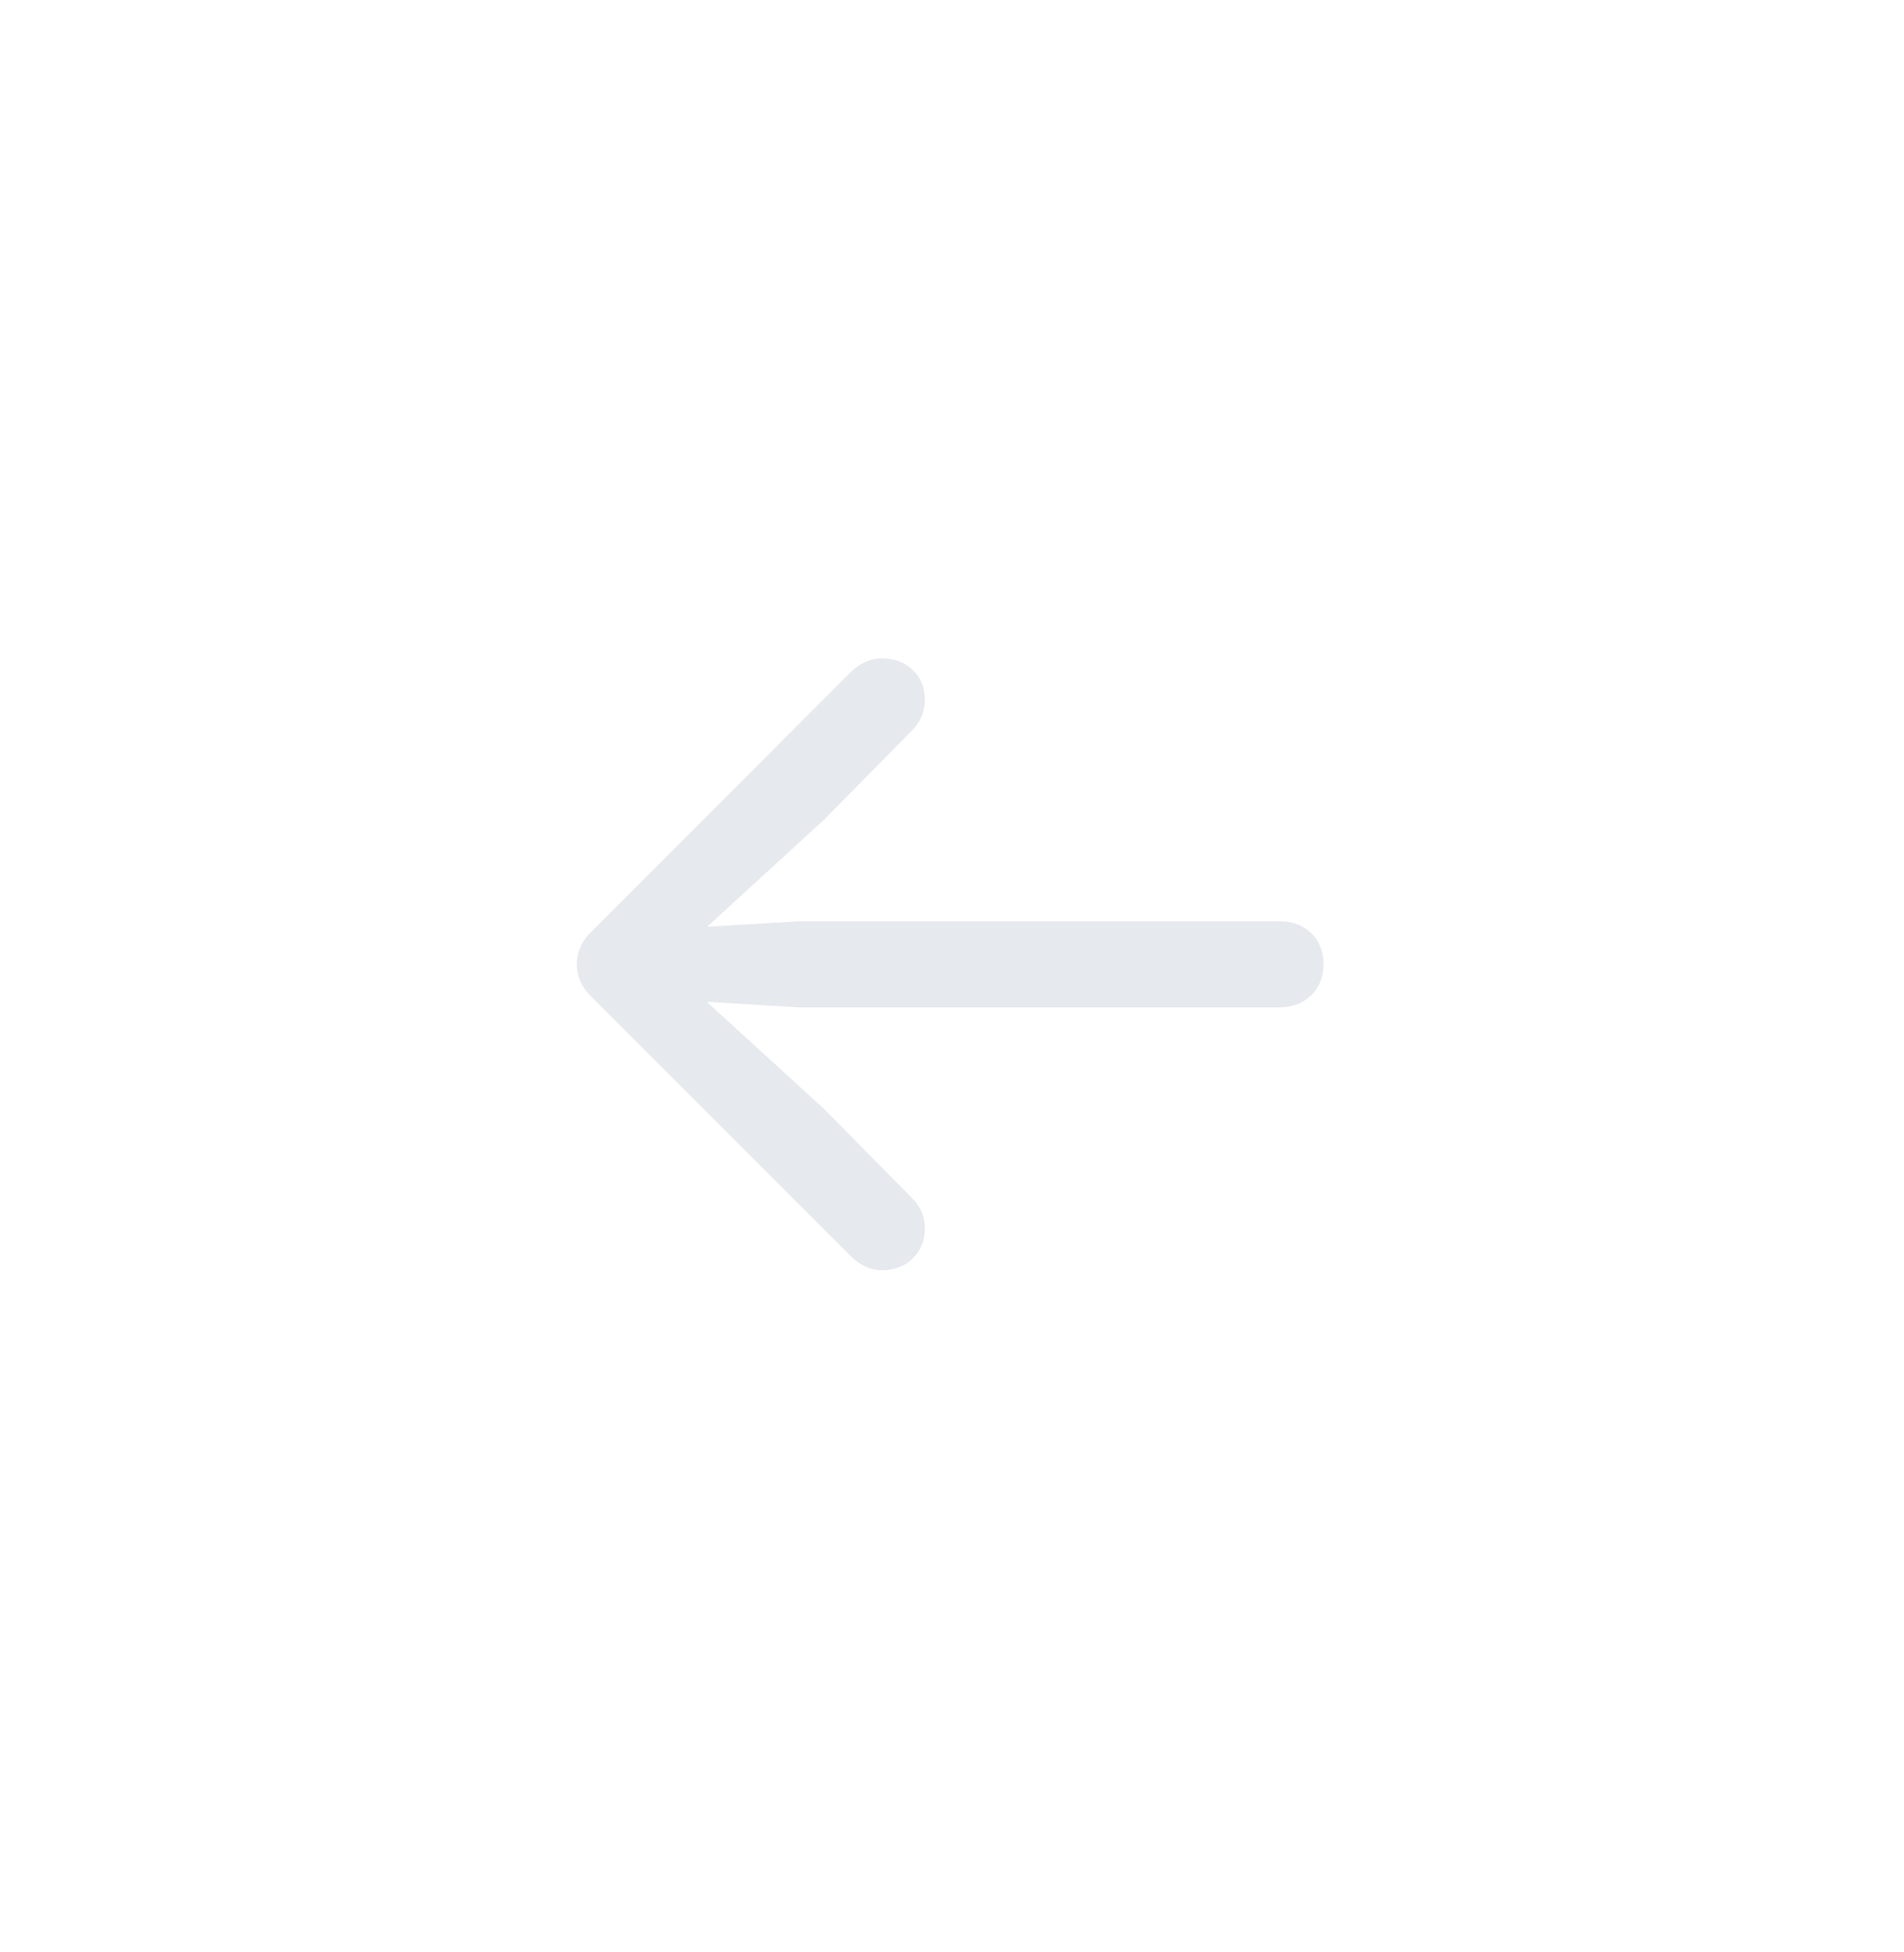 <svg width="40" height="41" viewBox="0 0 40 41" fill="none" xmlns="http://www.w3.org/2000/svg">
<path d="M12.117 20.25C12.117 20.002 12.225 19.752 12.415 19.578L17.869 14.116C18.085 13.909 18.309 13.826 18.533 13.826C19.056 13.826 19.43 14.191 19.43 14.689C19.43 14.946 19.33 15.17 19.164 15.336L17.305 17.221L14.856 19.462L16.79 19.346H26.884C27.423 19.346 27.805 19.711 27.805 20.25C27.805 20.782 27.423 21.155 26.884 21.155H16.79L14.848 21.039L17.305 23.28L19.164 25.165C19.33 25.322 19.43 25.546 19.43 25.804C19.43 26.302 19.056 26.675 18.533 26.675C18.309 26.675 18.085 26.584 17.886 26.393L12.415 20.923C12.225 20.74 12.117 20.5 12.117 20.25Z" fill="#E6E9ED"/>
</svg>

